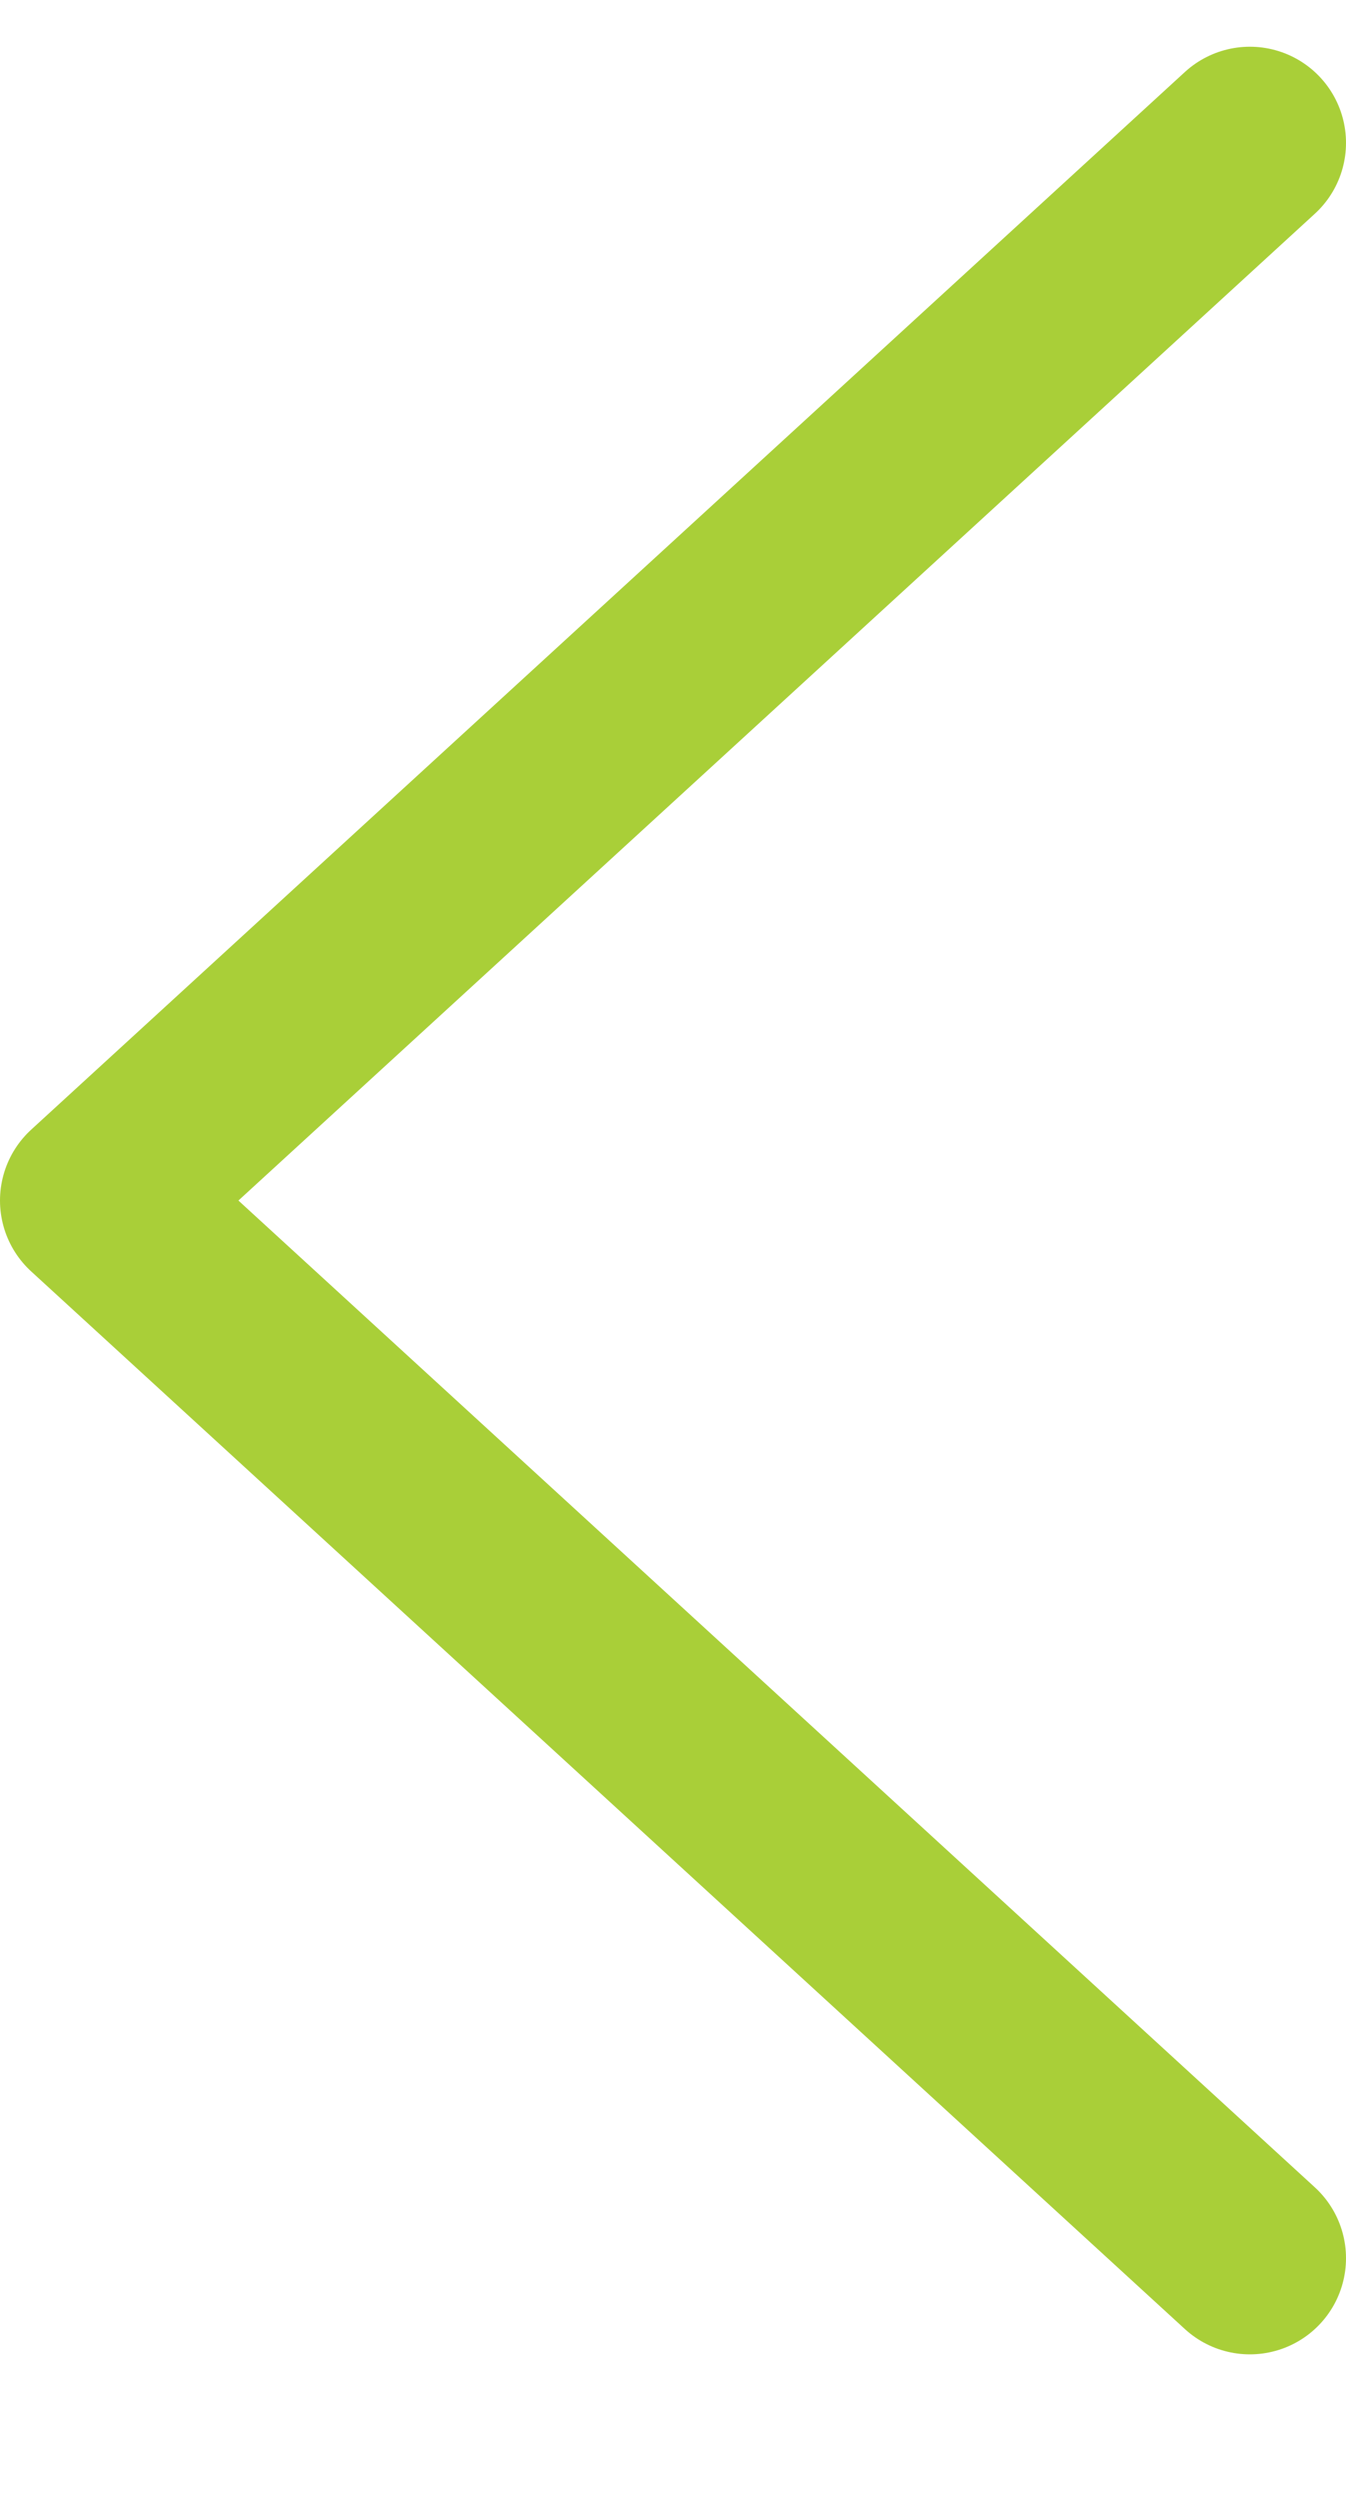 <svg width="7" height="13" viewBox="0 0 7 13" fill="none" xmlns="http://www.w3.org/2000/svg">
<path d="M6.5 11.743L0.5 6.243L6.5 0.743" stroke="#A9CF38" stroke-linecap="round" stroke-linejoin="round"/>
</svg>
